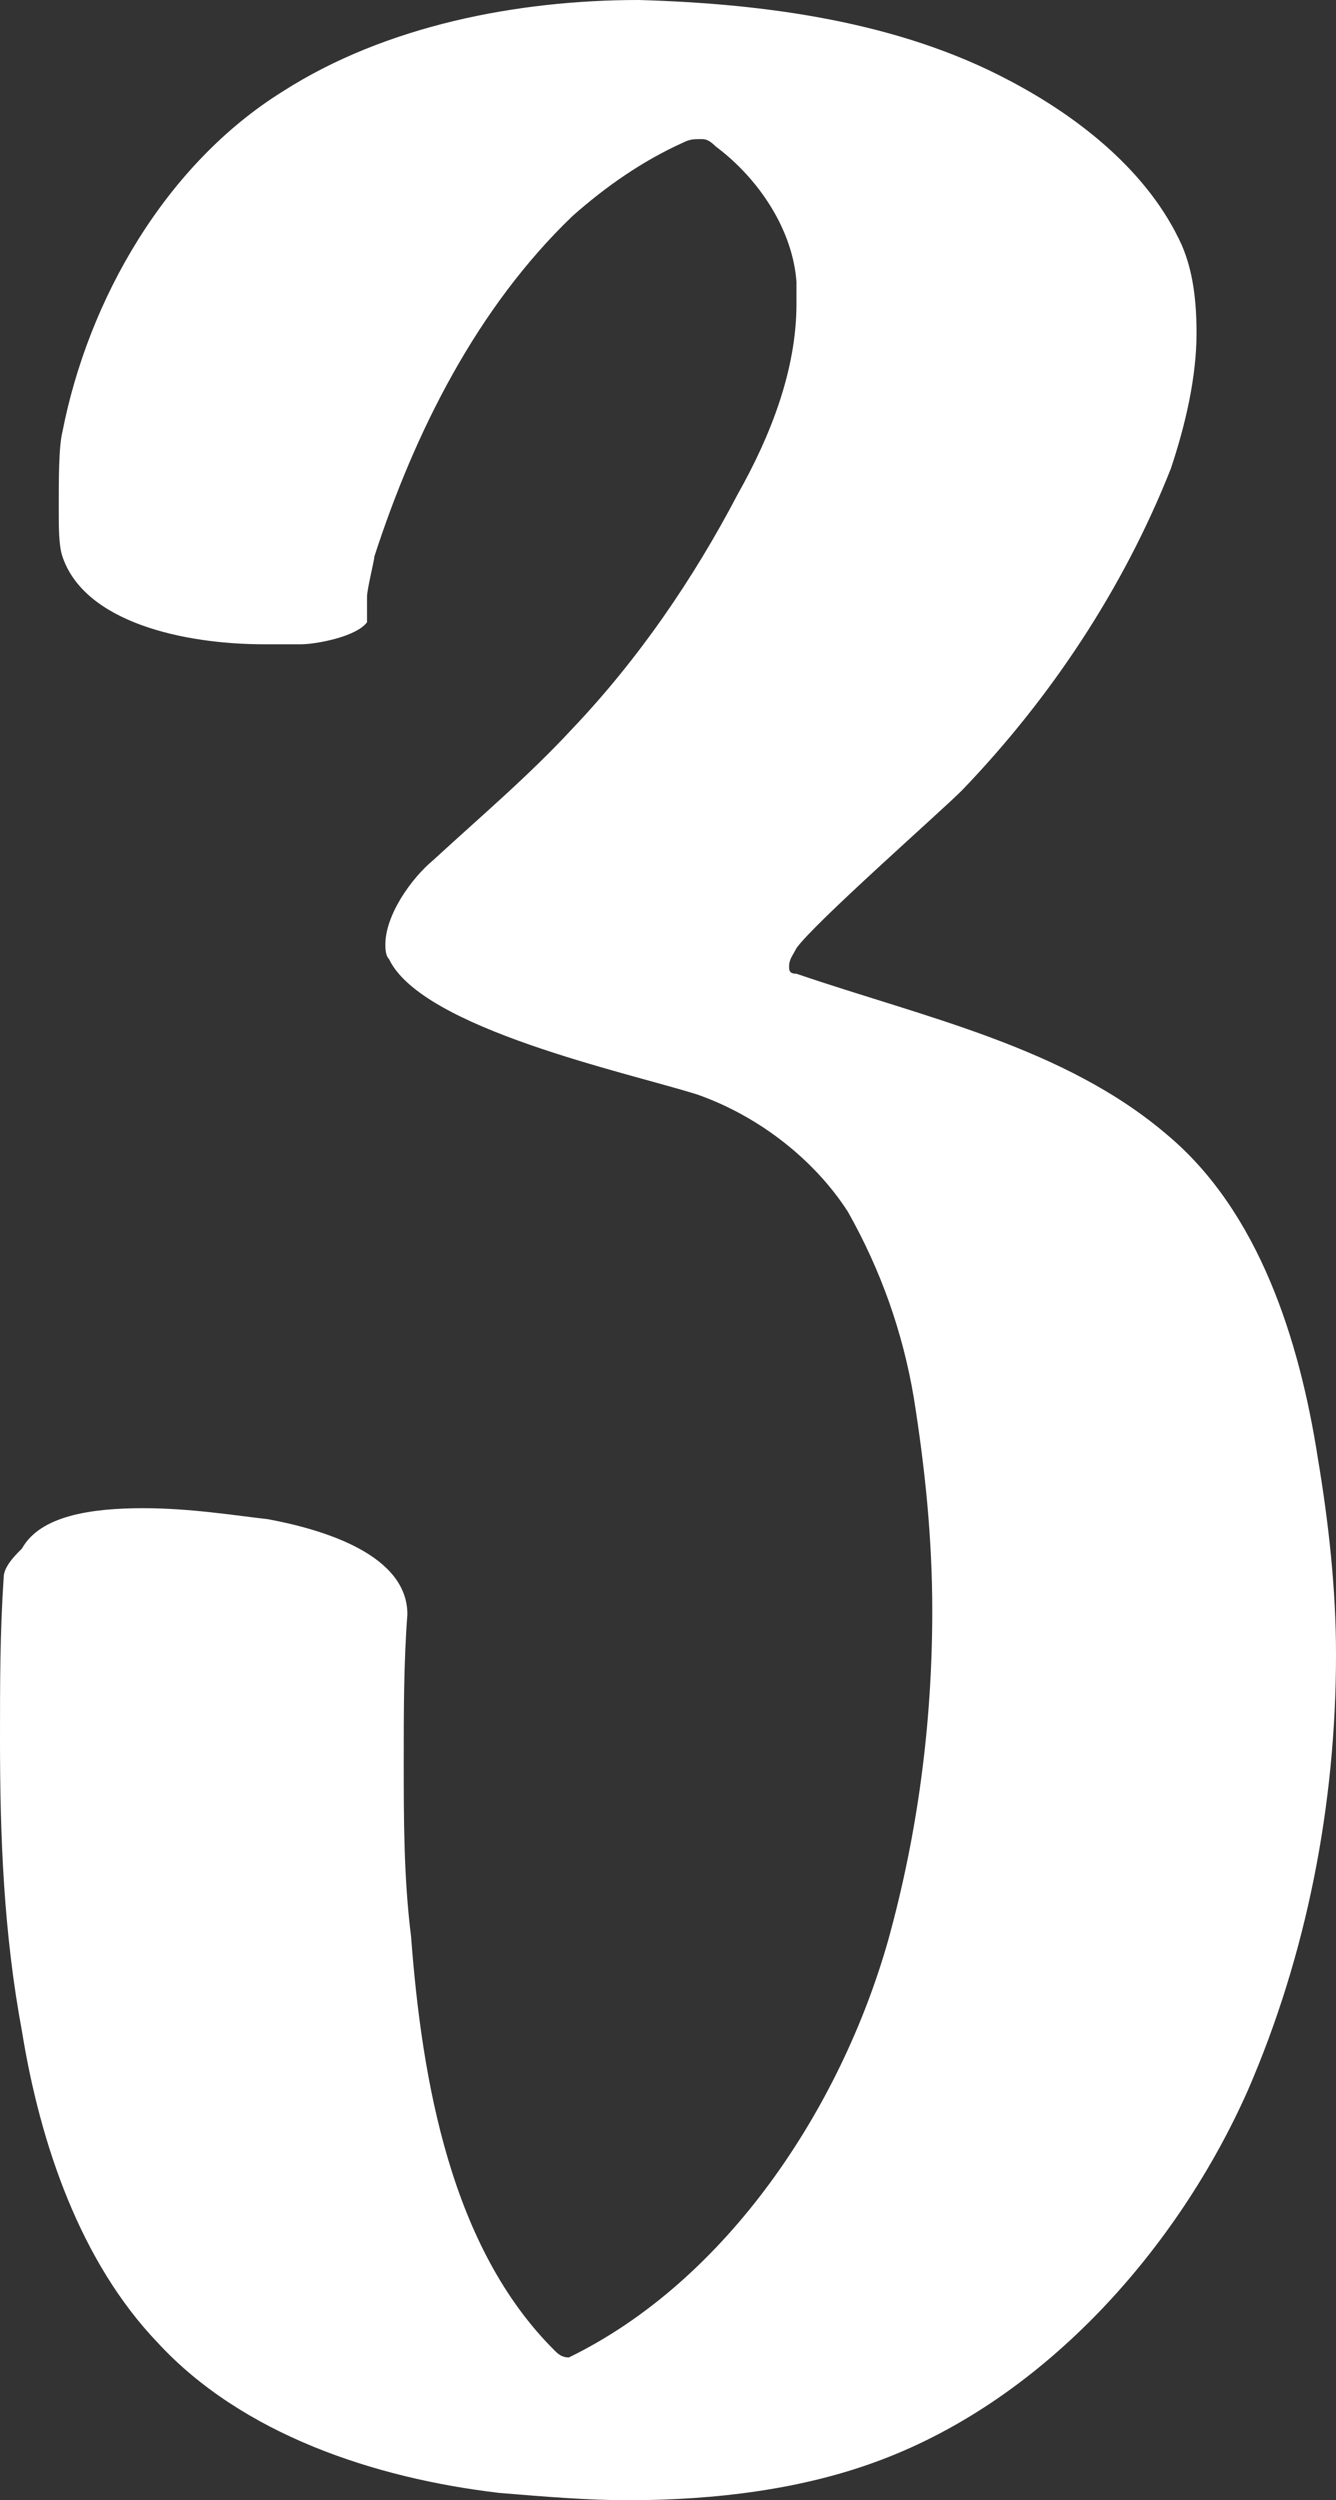 <svg width="31" height="58" viewBox="0 0 31 58" fill="none" xmlns="http://www.w3.org/2000/svg">
<rect x="0" y="0" width="31" height="58" fill="#333333" stroke="none"/>
<path d="M20.44 57.066C18.651 57.745 16.607 58 14.563 58C13.626 58 12.604 57.915 11.582 57.83C8.687 57.49 5.621 56.471 3.662 54.349C1.874 52.48 0.937 49.763 0.511 47.13C0.085 44.837 0 42.63 0 40.337C0 39.063 -9.51791e-08 37.874 0.085 36.6C0.085 36.346 0.341 36.091 0.511 35.921C0.937 35.157 2.129 34.987 3.321 34.987C4.429 34.987 5.451 35.157 6.217 35.242C7.58 35.496 9.453 36.091 9.453 37.45C9.368 38.553 9.368 39.742 9.368 40.846C9.368 42.205 9.368 43.564 9.538 44.922C9.794 48.319 10.475 52.141 12.86 54.518C12.945 54.603 13.03 54.688 13.2 54.688C16.863 52.905 19.503 48.914 20.61 45.007C21.291 42.545 21.632 39.997 21.632 37.365C21.632 35.666 21.462 34.053 21.206 32.439C20.951 30.911 20.44 29.467 19.673 28.108C18.907 26.919 17.629 25.9 16.181 25.391C14.563 24.881 9.794 23.862 9.027 22.249C8.942 22.164 8.942 21.994 8.942 21.909C8.942 21.23 9.538 20.381 10.05 19.956C11.157 18.937 12.264 18.003 13.286 16.899C14.819 15.286 16.096 13.417 17.118 11.464C17.885 10.105 18.481 8.577 18.481 7.048V6.539C18.396 5.35 17.629 4.161 16.607 3.397C16.437 3.227 16.352 3.227 16.267 3.227C16.096 3.227 16.011 3.227 15.841 3.312C14.904 3.736 14.052 4.331 13.286 5.01C11.071 7.133 9.624 10.021 8.687 12.908C8.687 12.993 8.516 13.672 8.516 13.842V14.436C8.261 14.776 7.324 14.946 6.984 14.946H6.132C4.258 14.946 1.959 14.436 1.448 12.908C1.363 12.653 1.363 12.228 1.363 11.804C1.363 11.124 1.363 10.36 1.448 10.021C2.044 6.963 3.832 3.821 6.558 2.123C8.942 0.594 12.008 0 14.819 0C17.799 0.085 20.865 0.51 23.42 1.868C25.038 2.717 26.657 3.991 27.423 5.69C27.679 6.284 27.764 6.963 27.764 7.728C27.764 8.747 27.508 9.851 27.168 10.87C26.06 13.672 24.357 16.22 22.313 18.343C21.802 18.852 18.907 21.4 18.481 21.994C18.396 22.164 18.31 22.249 18.31 22.419C18.31 22.504 18.31 22.589 18.481 22.589C21.462 23.608 24.698 24.287 27.082 26.325C29.212 28.108 30.148 31.081 30.574 33.798C30.83 35.327 31 36.855 31 38.384C31 41.865 30.319 45.347 28.956 48.489C27.338 52.141 24.272 55.622 20.44 57.066Z" fill="white"/>
</svg>
